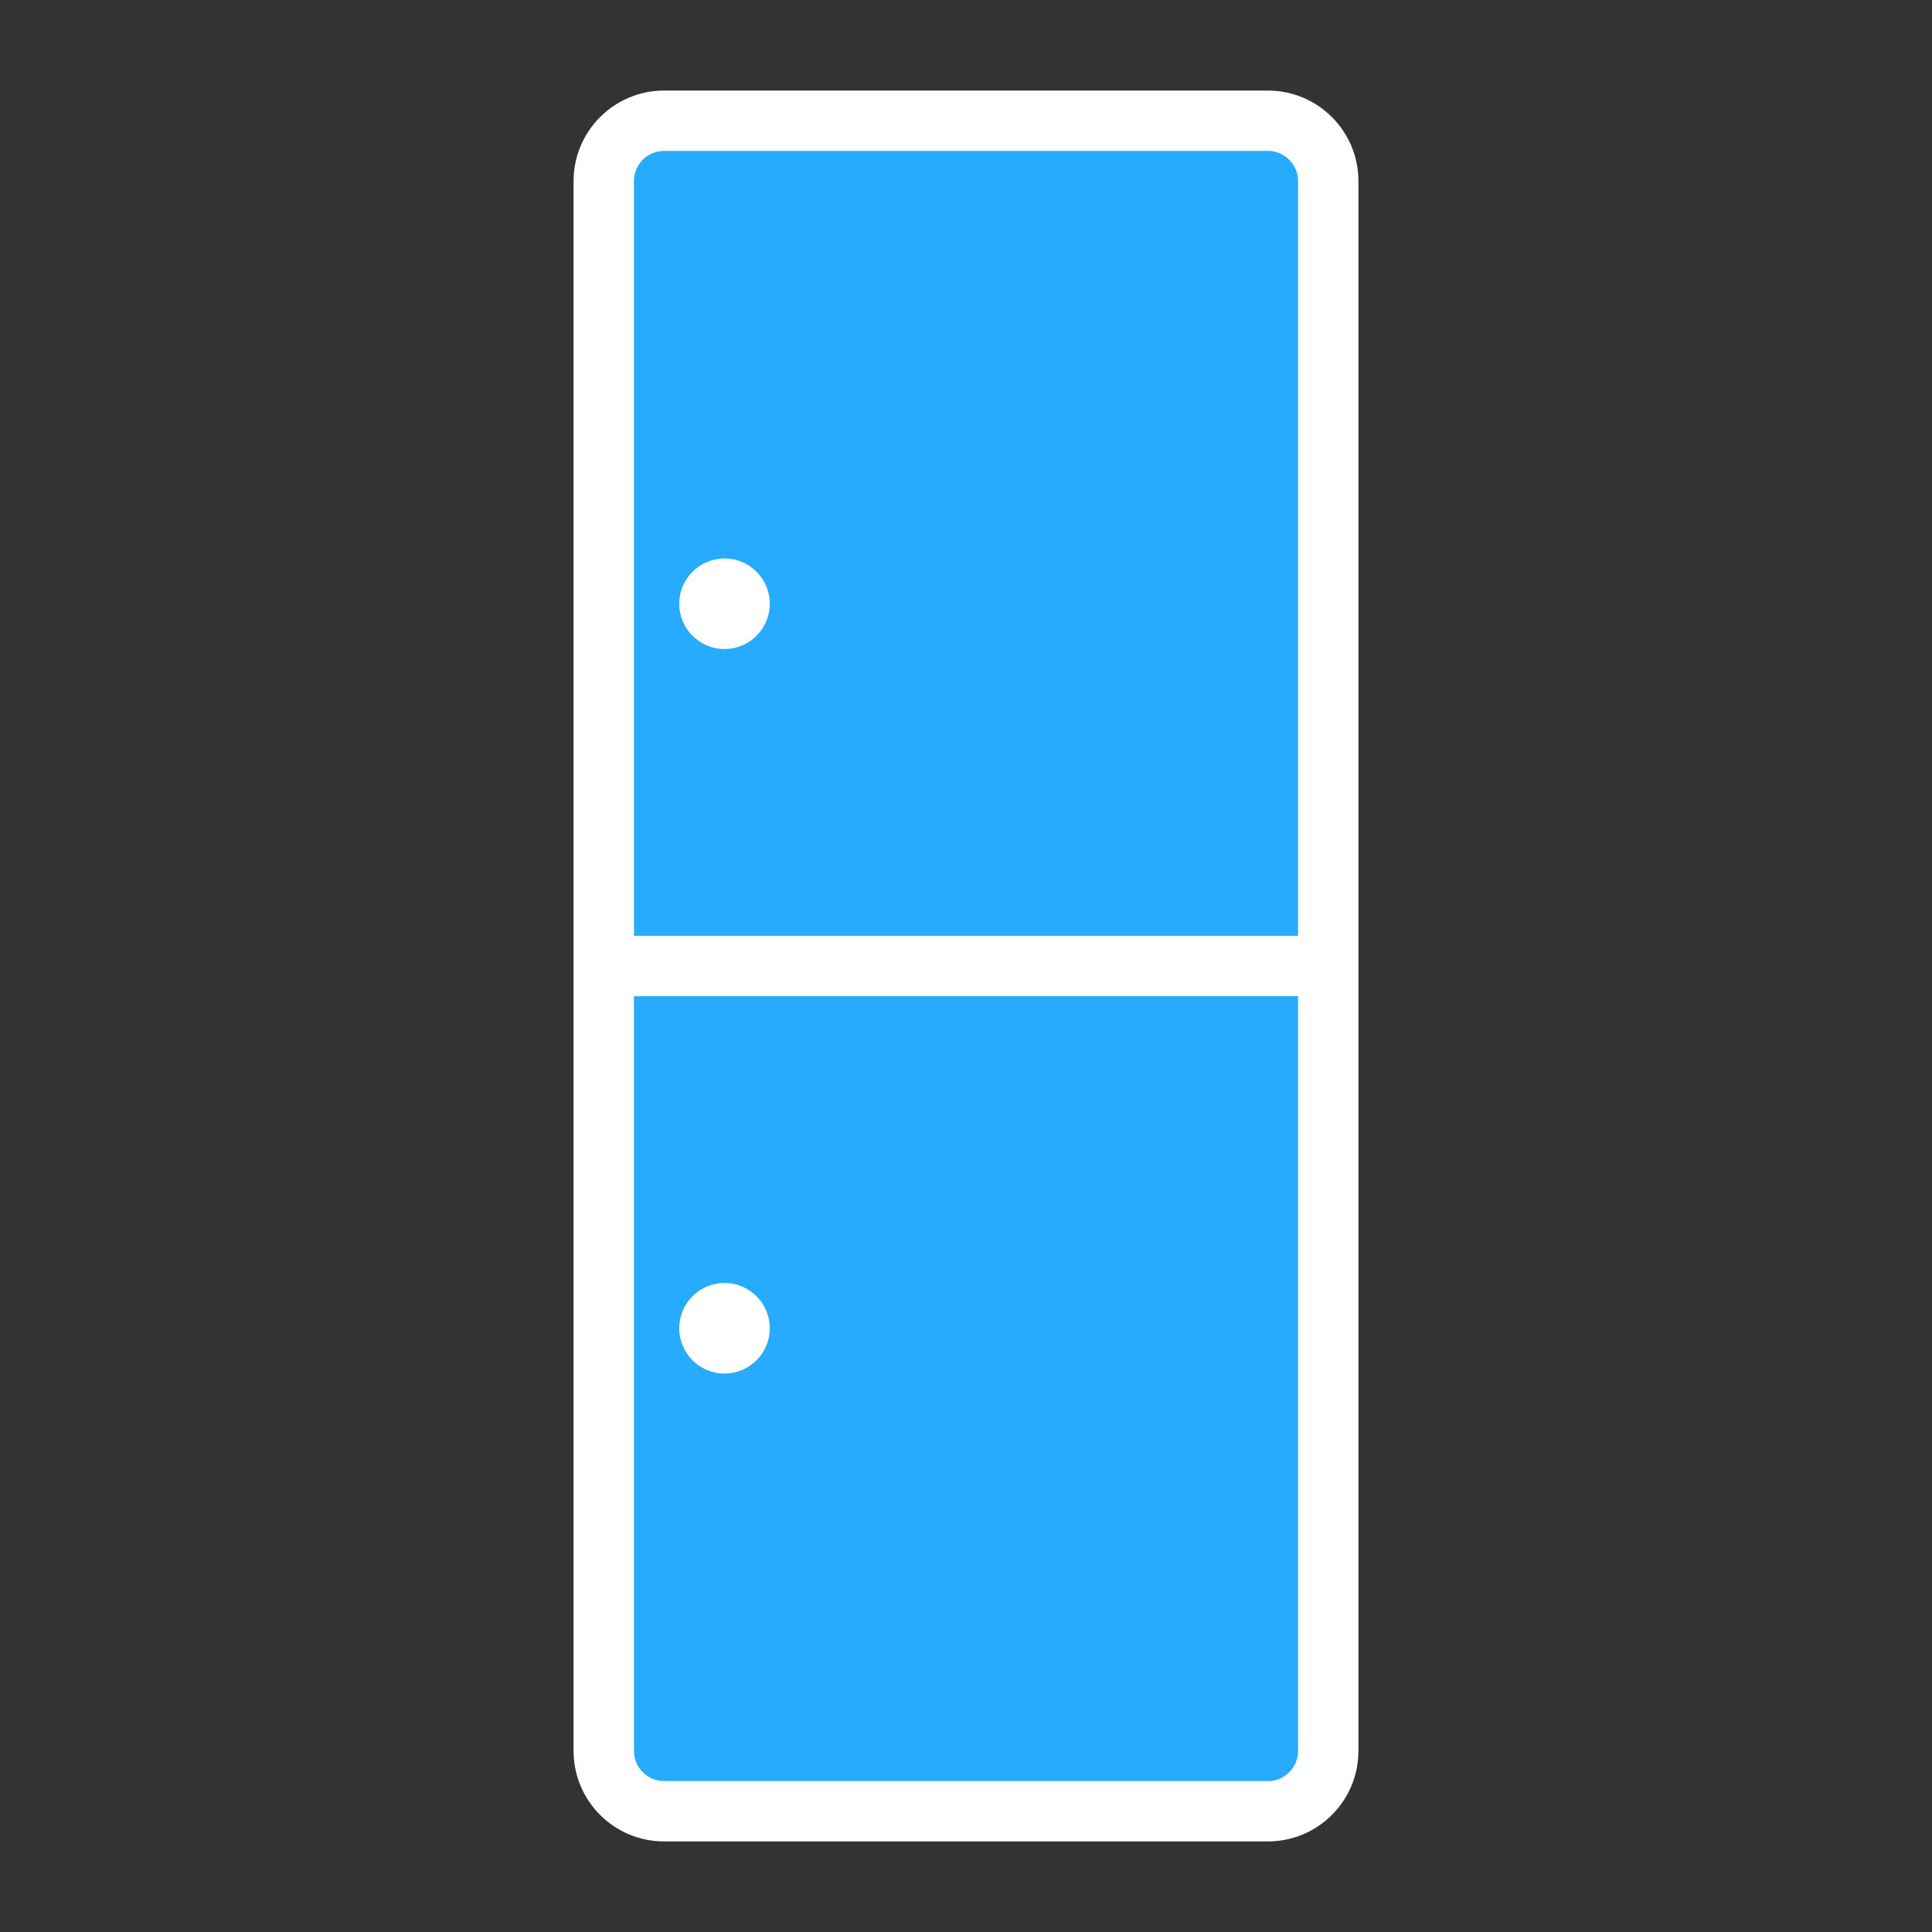 <?xml version="1.0" encoding="UTF-8"?>
<svg xmlns="http://www.w3.org/2000/svg" width="64" height="64" viewBox="0 0 64 64" fill="none">
  <rect x="0" y="0" width="64" height="64" fill="#333333" stroke="none"/>
  <path d="M42 4H22C20.895 4 20 4.895 20 6V58C20 59.105 20.895 60 22 60H42C43.105 60 44 59.105 44 58V6C44 4.895 43.105 4 42 4Z" fill="#26ABFF" stroke="white" stroke-width="2"></path>
  <path d="M20 32H44" stroke="white" stroke-width="2"></path>
  <path d="M24 21.5C24.828 21.5 25.5 20.828 25.5 20C25.5 19.172 24.828 18.5 24 18.5C23.172 18.5 22.5 19.172 22.5 20C22.5 20.828 23.172 21.5 24 21.5Z" fill="white"></path>
  <path d="M24 45.5C24.828 45.5 25.5 44.828 25.5 44C25.5 43.172 24.828 42.5 24 42.5C23.172 42.5 22.5 43.172 22.5 44C22.5 44.828 23.172 45.5 24 45.5Z" fill="white"></path>
</svg>
